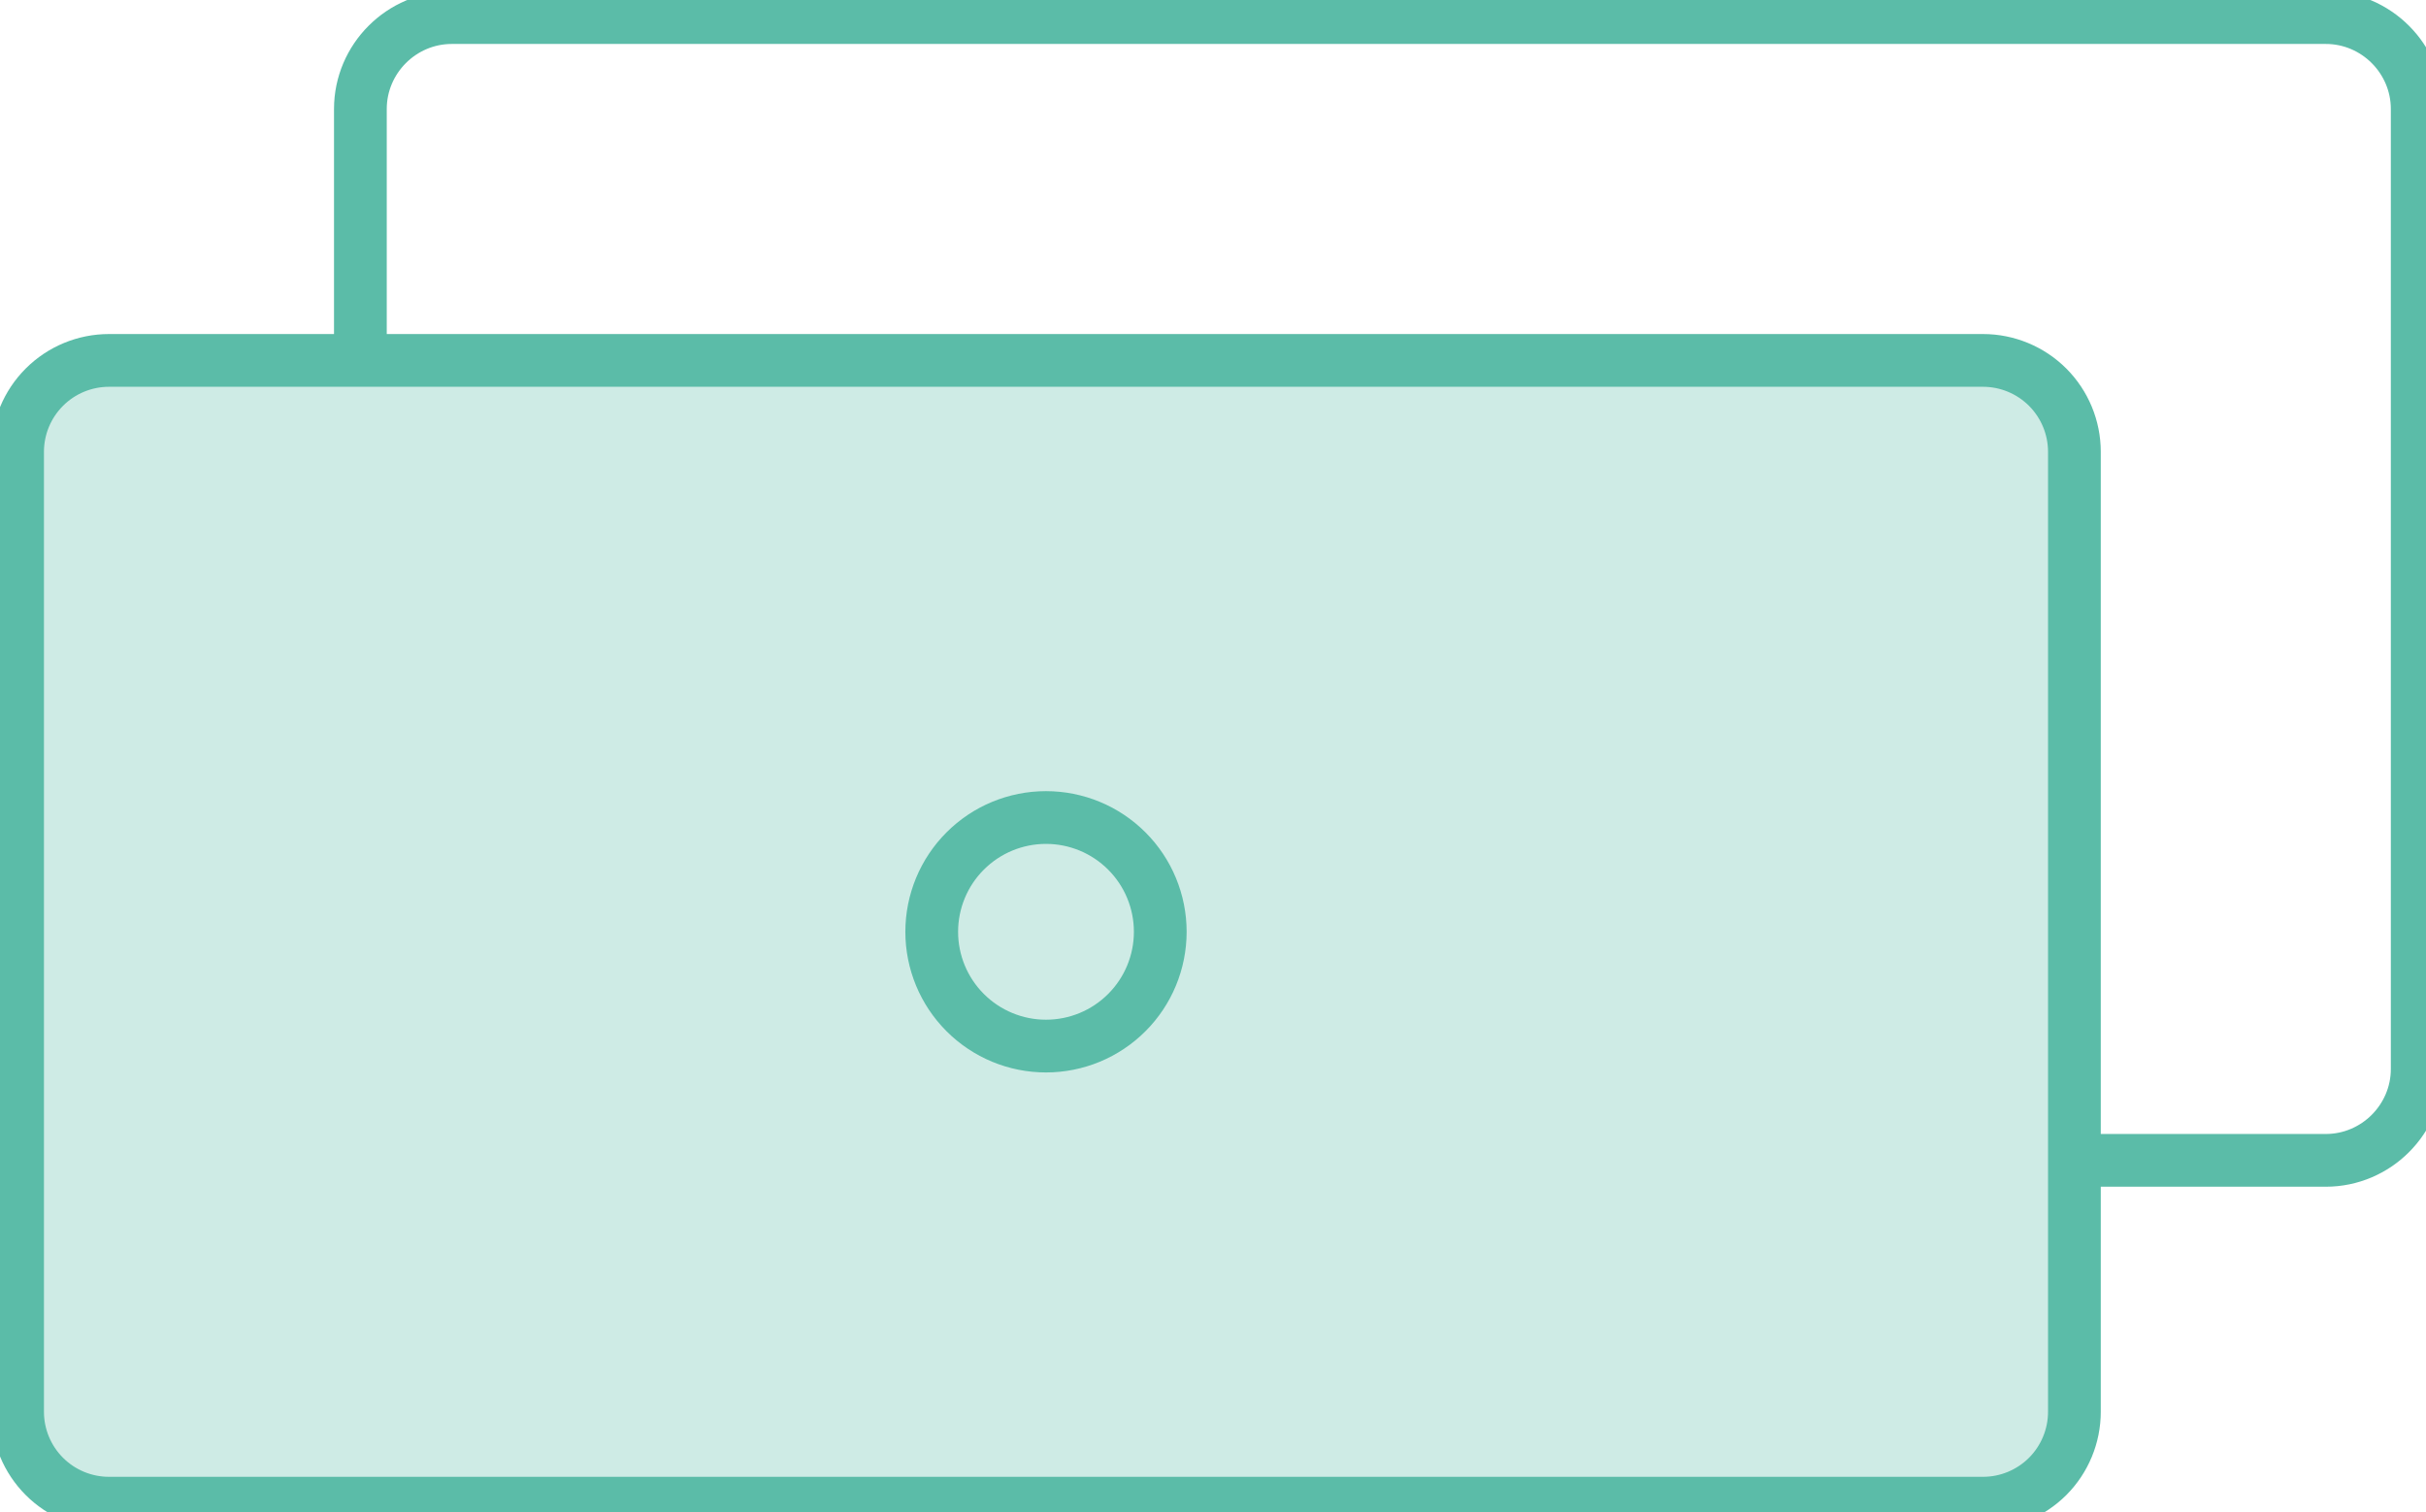 <svg width="69" height="43" viewBox="0 0 69 43" fill="none" xmlns="http://www.w3.org/2000/svg">
<path d="M56.4 10.25H3.1C2.41 10.25 1.749 10.524 1.262 11.011C0.774 11.499 0.5 12.16 0.5 12.85V40.15C0.5 40.84 0.774 41.501 1.262 41.989C1.749 42.476 2.41 42.75 3.1 42.75H56.4C57.09 42.75 57.751 42.476 58.239 41.989C58.726 41.501 59 40.84 59 40.15V12.85C59 12.16 58.726 11.499 58.239 11.011C57.751 10.524 57.09 10.25 56.4 10.25Z" fill="#5BBCA8" fill-opacity="0.3"/>
<path d="M10.25 10.25V3.1C10.25 1.67 11.42 0.5 12.85 0.5H66.15C67.58 0.5 68.75 1.67 68.75 3.1V30.4C68.75 31.83 67.58 33 66.15 33H59M3.1 10.25H56.4C57.09 10.25 57.751 10.524 58.239 11.011C58.726 11.499 59 12.16 59 12.85V40.15C59 40.84 58.726 41.501 58.239 41.989C57.751 42.476 57.09 42.75 56.4 42.75H3.1C2.41 42.75 1.749 42.476 1.262 41.989C0.774 41.501 0.5 40.84 0.5 40.15V12.85C0.5 12.16 0.774 11.499 1.262 11.011C1.749 10.524 2.41 10.25 3.1 10.25ZM33 26.5C33 27.362 32.658 28.189 32.048 28.798C31.439 29.408 30.612 29.75 29.75 29.75C28.888 29.75 28.061 29.408 27.452 28.798C26.842 28.189 26.5 27.362 26.5 26.5C26.5 25.638 26.842 24.811 27.452 24.202C28.061 23.592 28.888 23.25 29.75 23.25C30.612 23.25 31.439 23.592 32.048 24.202C32.658 24.811 33 25.638 33 26.5Z" stroke="#5BBCA8" stroke-width="1.5" stroke-miterlimit="10" stroke-linejoin="round"/>
</svg>

